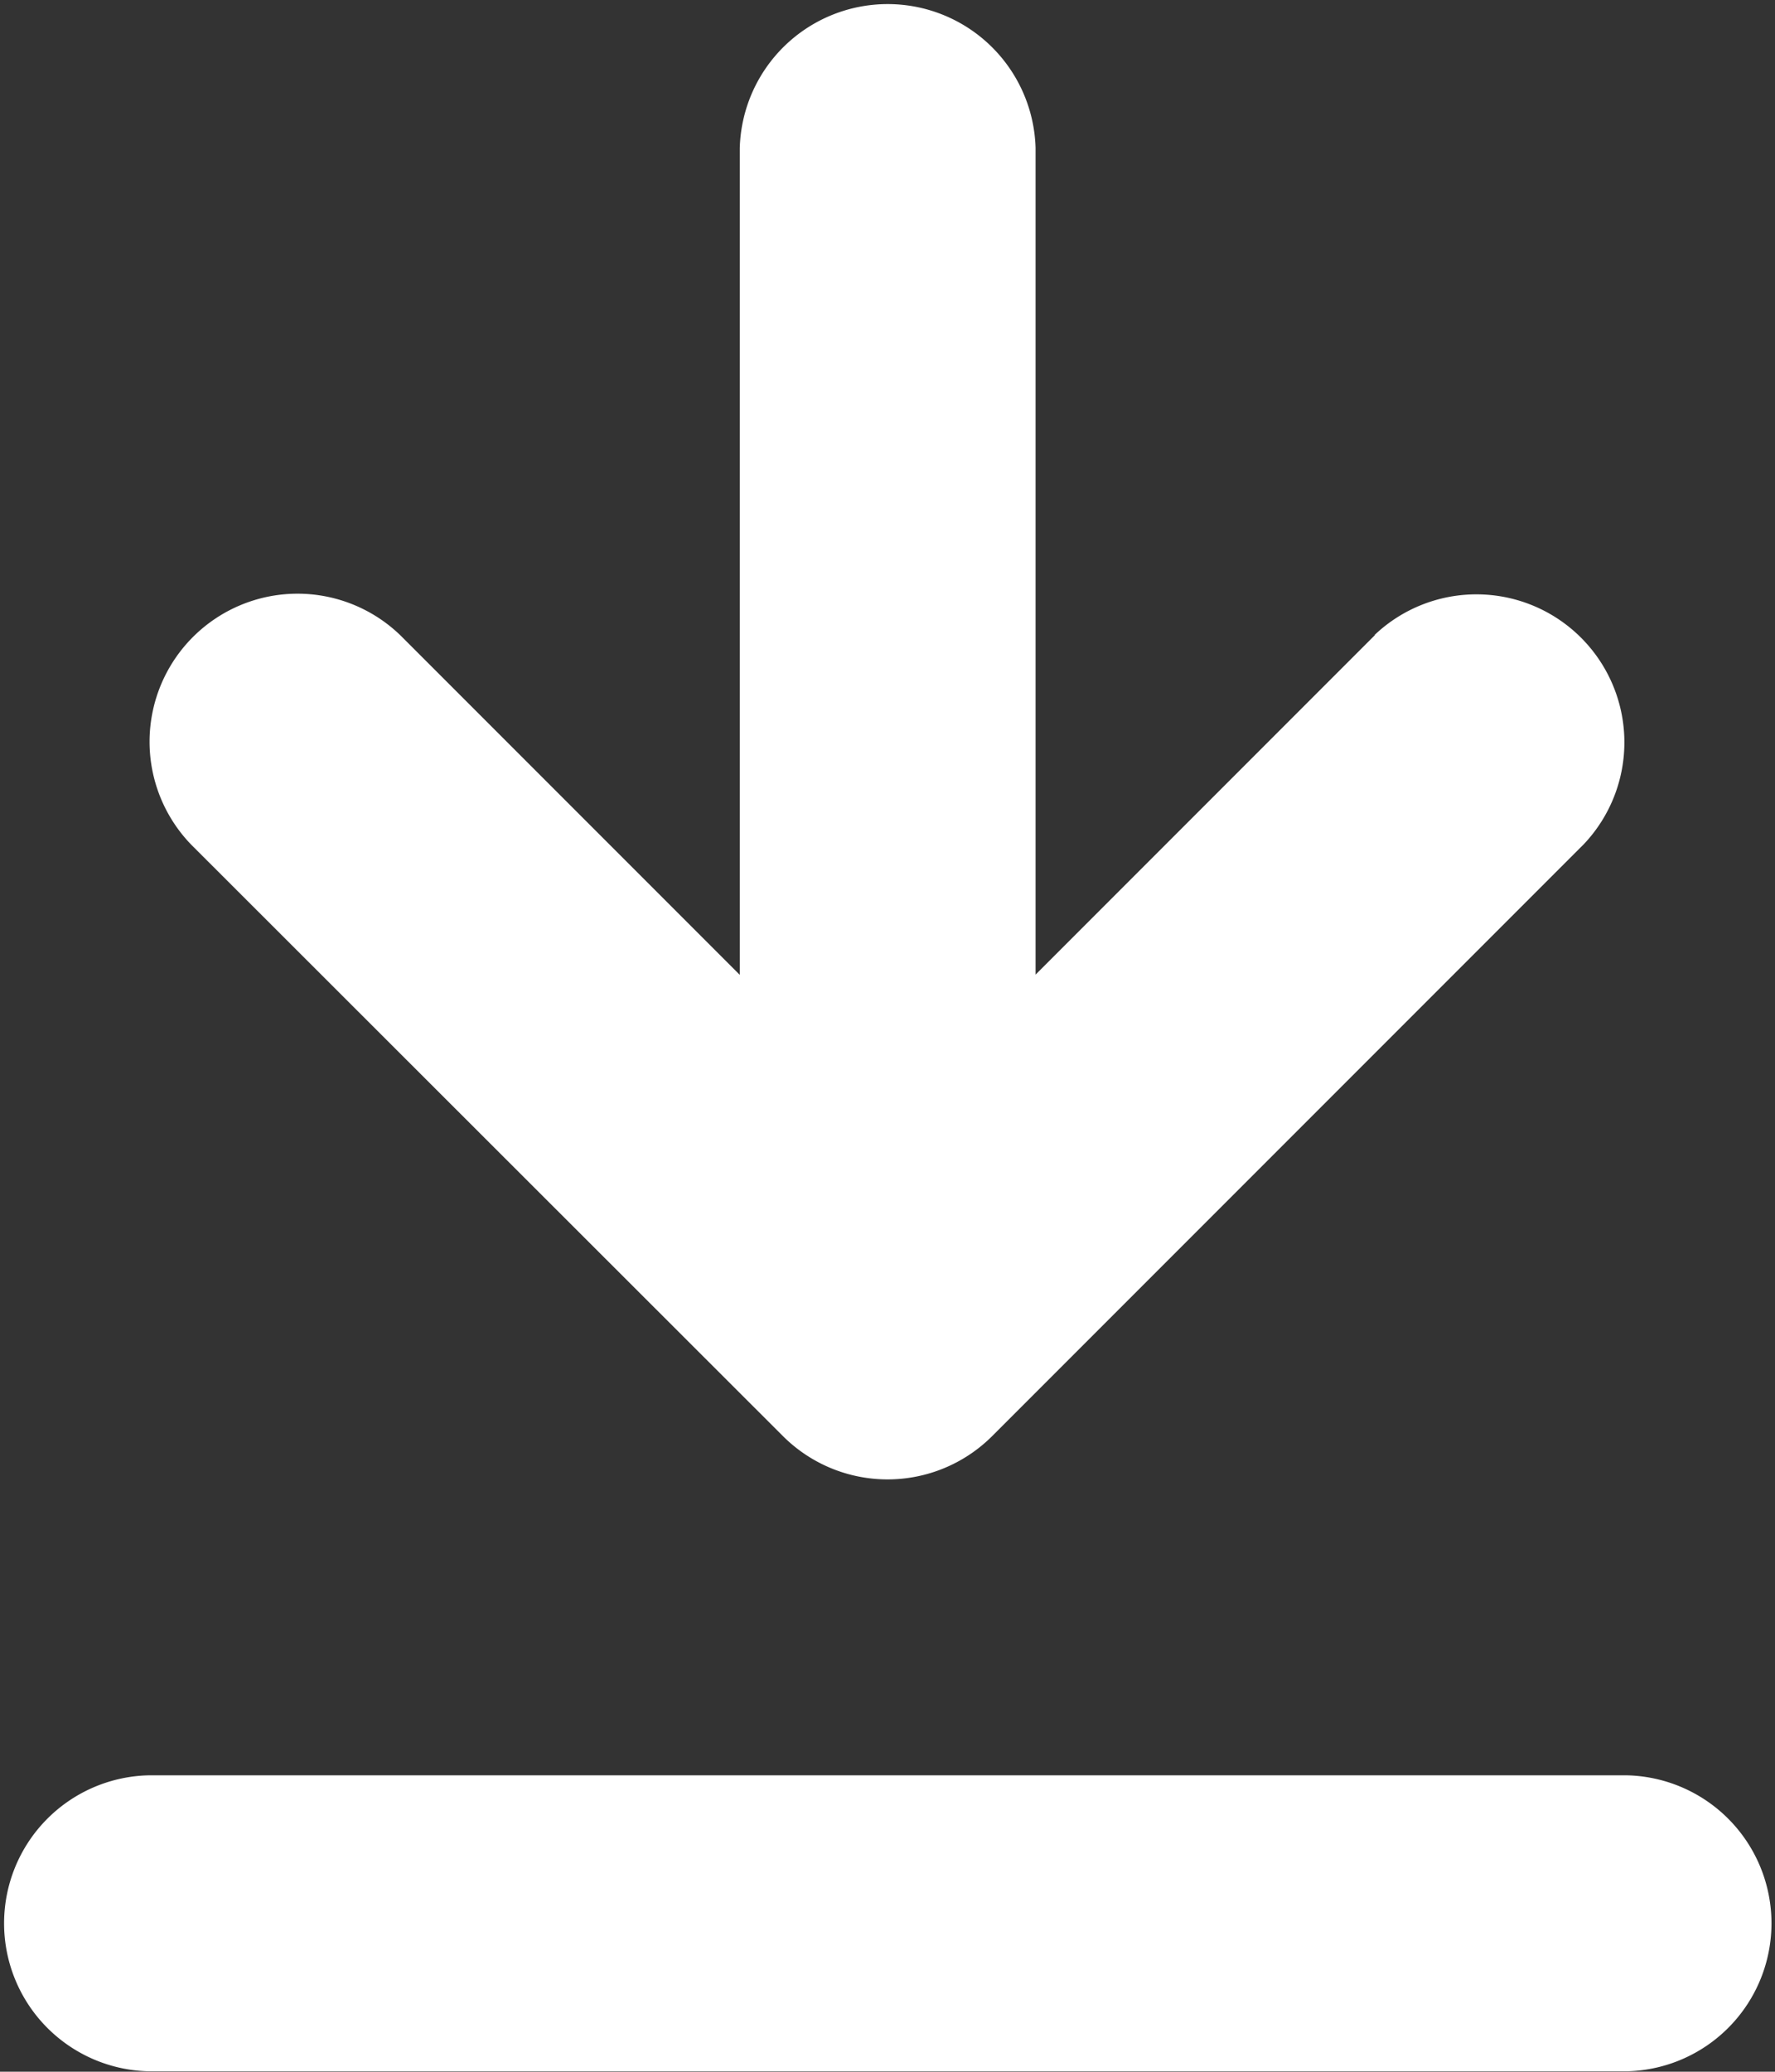 <svg xmlns="http://www.w3.org/2000/svg" width="15.704" height="18.321" data-name="그룹 1892" viewBox="0 0 15.704 18.321"><rect x="0" y="0" width="15.704" height="18.321" fill="#333333" stroke="none"/><path fill="#fff" d="m12.162 5.619-3 3v-7.31a1.309 1.309 0 0 0-2.617 0v7.312l-3-3A1.309 1.309 0 0 0 1.692 7.47l5.235 5.23a1.31 1.31 0 0 0 1.851 0l5.235-5.235a1.309 1.309 0 0 0-1.85-1.851ZM14.4 15.7H1.309a1.309 1.309 0 0 0 0 2.617H14.4a1.309 1.309 0 0 0 0-2.617"/></svg>